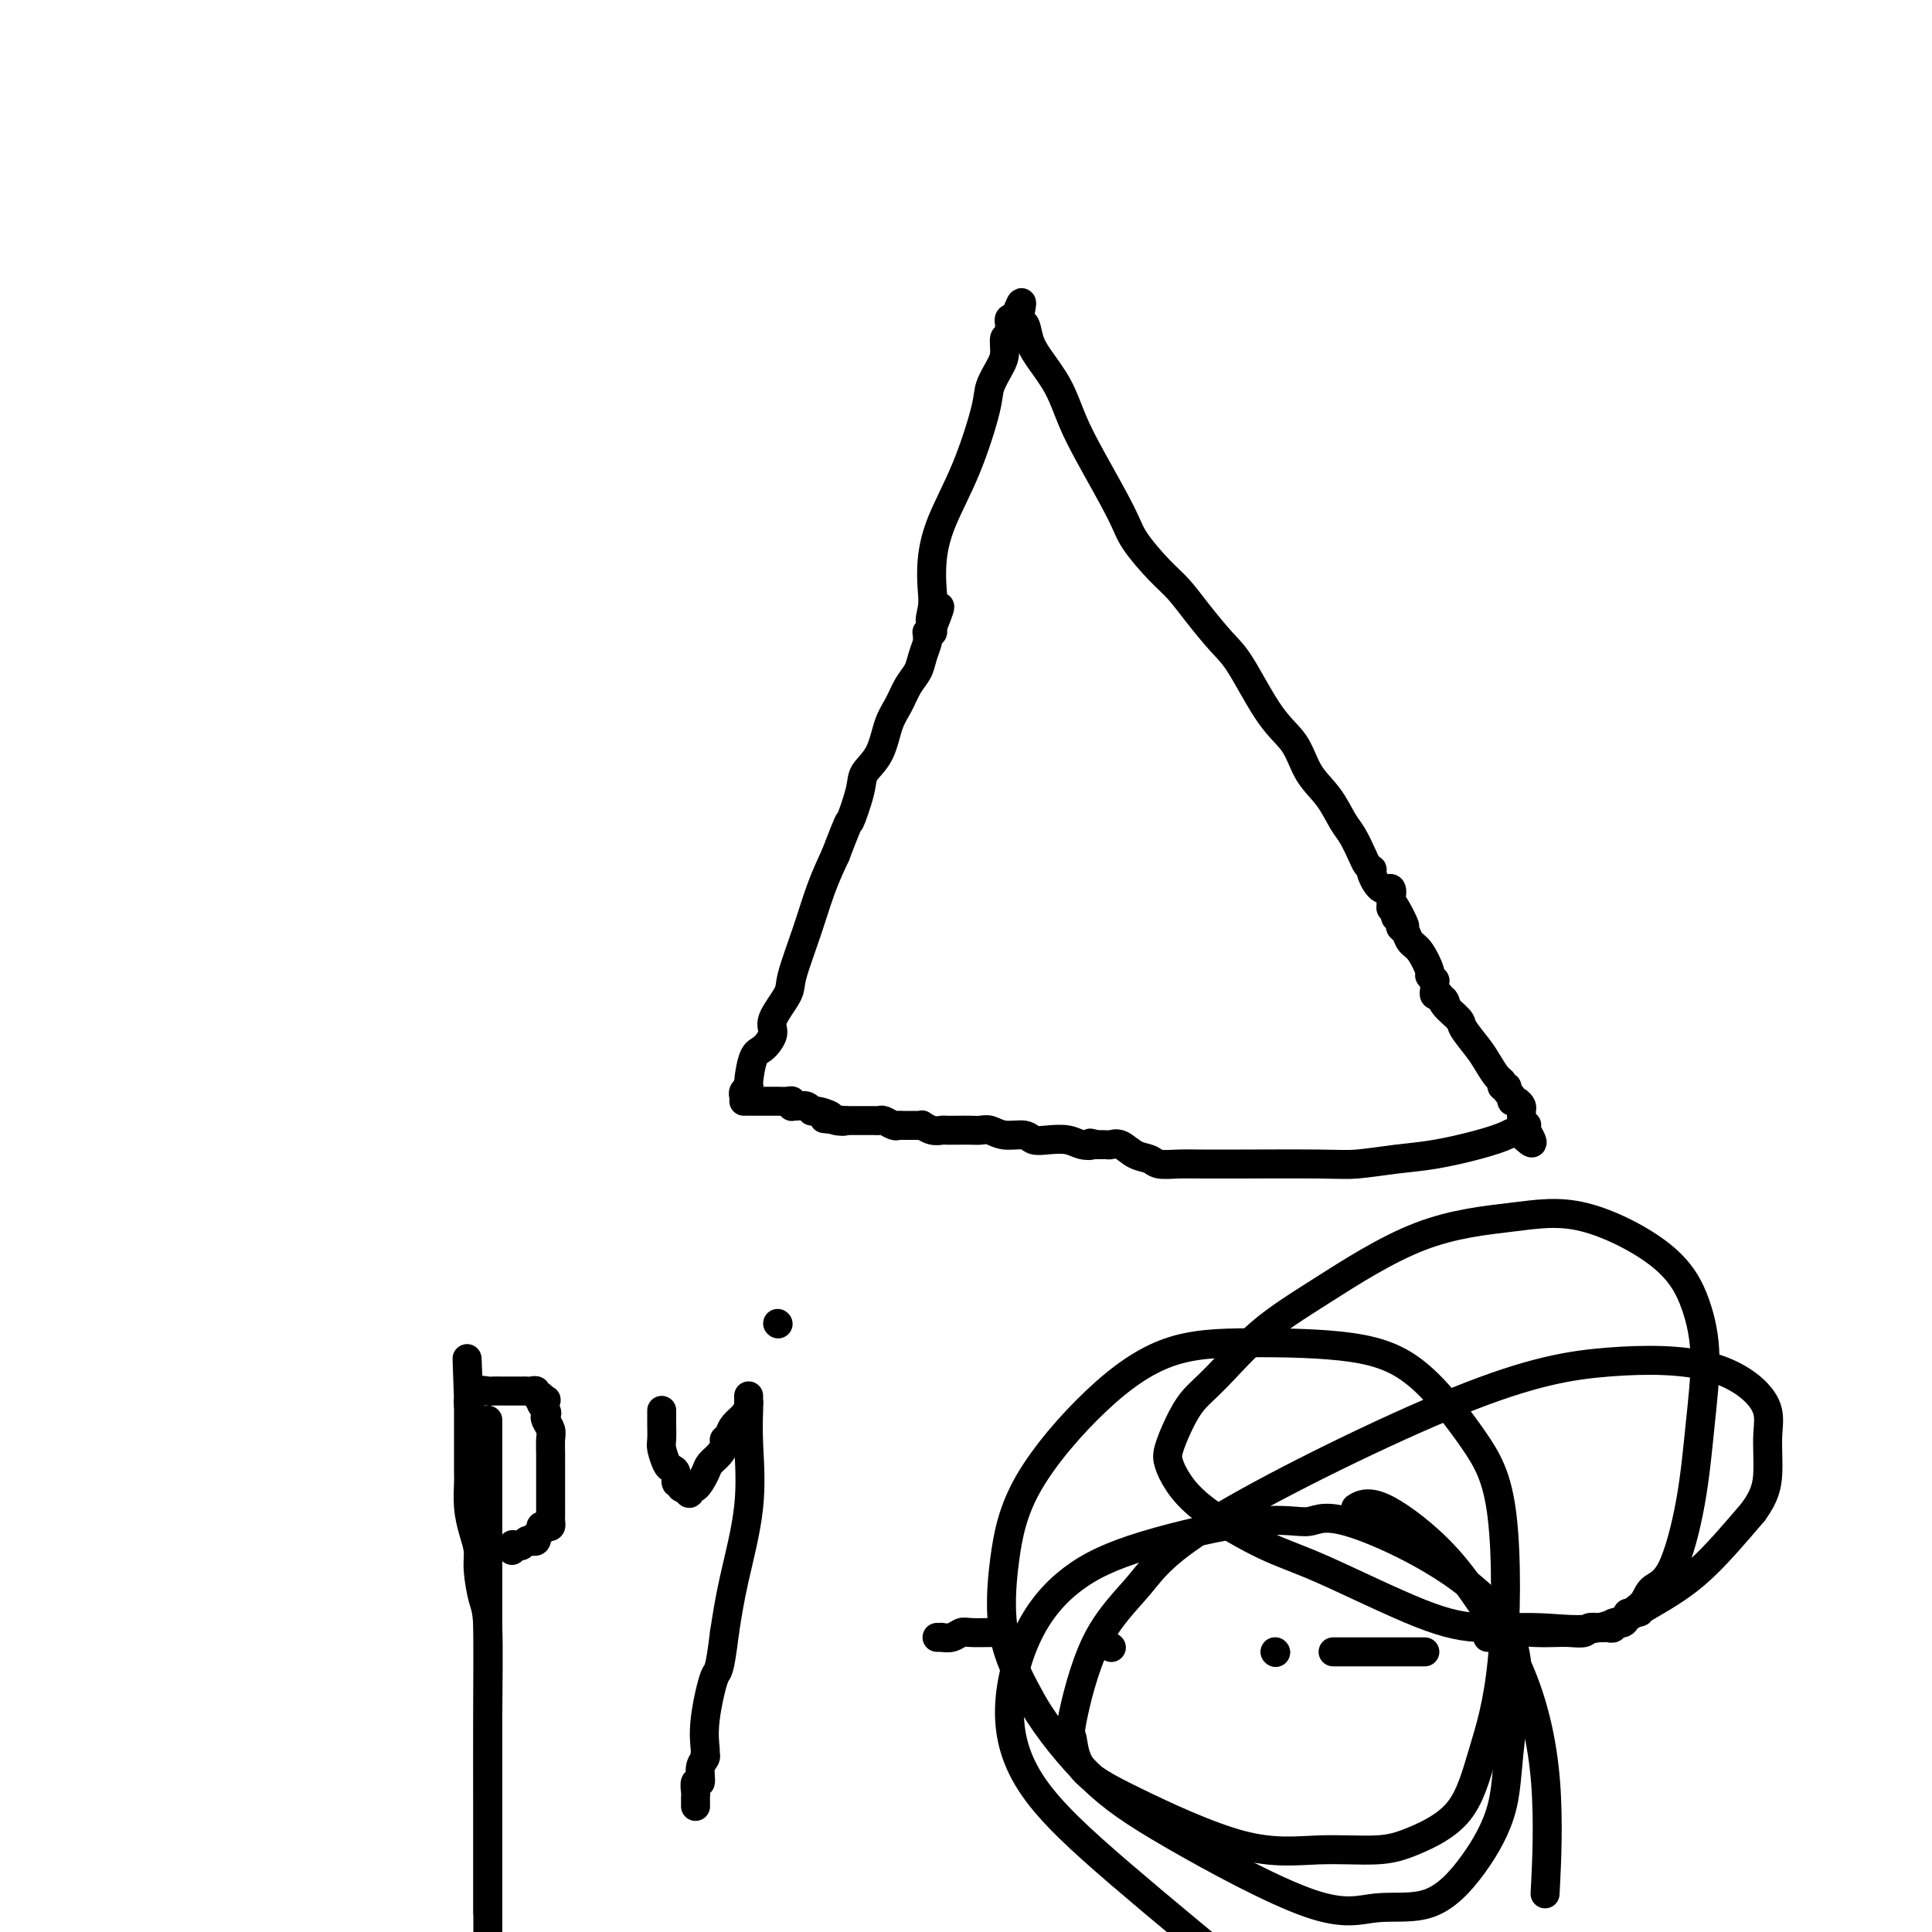 <svg viewBox='0 0 400 400' version='1.1' xmlns='http://www.w3.org/2000/svg' xmlns:xlink='http://www.w3.org/1999/xlink'><g fill='none' stroke='#000000' stroke-width='6' stroke-linecap='round' stroke-linejoin='round'><path d='M161,274c0.000,0.000 0.100,0.100 0.1,0.1'/><path d='M154,228c0.032,-0.342 0.063,-0.683 0,-1c-0.063,-0.317 -0.222,-0.608 0,-1c0.222,-0.392 0.824,-0.885 1,-1c0.176,-0.115 -0.075,0.148 0,-1c0.075,-1.148 0.476,-3.708 1,-5c0.524,-1.292 1.171,-1.317 2,-2c0.829,-0.683 1.839,-2.023 2,-3c0.161,-0.977 -0.526,-1.589 0,-3c0.526,-1.411 2.265,-3.621 3,-5c0.735,-1.379 0.465,-1.926 1,-4c0.535,-2.074 1.875,-5.674 3,-9c1.125,-3.326 2.036,-6.379 3,-9c0.964,-2.621 1.982,-4.811 3,-7'/><path d='M173,177c3.502,-9.165 2.759,-6.577 3,-7c0.241,-0.423 1.468,-3.859 2,-6c0.532,-2.141 0.369,-2.989 1,-4c0.631,-1.011 2.057,-2.185 3,-4c0.943,-1.815 1.404,-4.270 2,-6c0.596,-1.730 1.326,-2.733 2,-4c0.674,-1.267 1.291,-2.797 2,-4c0.709,-1.203 1.511,-2.077 2,-3c0.489,-0.923 0.666,-1.894 1,-3c0.334,-1.106 0.825,-2.348 1,-3c0.175,-0.652 0.033,-0.713 0,-1c-0.033,-0.287 0.043,-0.798 0,-1c-0.043,-0.202 -0.204,-0.093 0,0c0.204,0.093 0.773,0.169 1,0c0.227,-0.169 0.114,-0.585 0,-1'/><path d='M193,130c3.095,-7.648 0.833,-3.269 0,-2c-0.833,1.269 -0.236,-0.573 0,-2c0.236,-1.427 0.113,-2.440 0,-4c-0.113,-1.560 -0.214,-3.666 0,-6c0.214,-2.334 0.743,-4.897 2,-8c1.257,-3.103 3.241,-6.745 5,-11c1.759,-4.255 3.293,-9.124 4,-12c0.707,-2.876 0.585,-3.761 1,-5c0.415,-1.239 1.365,-2.832 2,-4c0.635,-1.168 0.955,-1.910 1,-3c0.045,-1.090 -0.184,-2.530 0,-3c0.184,-0.470 0.781,0.028 1,0c0.219,-0.028 0.062,-0.582 0,-1c-0.062,-0.418 -0.027,-0.700 0,-1c0.027,-0.300 0.046,-0.619 0,-1c-0.046,-0.381 -0.156,-0.823 0,-1c0.156,-0.177 0.578,-0.088 1,0'/><path d='M210,66c2.498,-6.521 1.242,-1.825 1,0c-0.242,1.825 0.529,0.779 1,1c0.471,0.221 0.644,1.708 1,3c0.356,1.292 0.897,2.390 2,4c1.103,1.610 2.768,3.734 4,6c1.232,2.266 2.030,4.676 3,7c0.970,2.324 2.111,4.564 4,8c1.889,3.436 4.527,8.069 6,11c1.473,2.931 1.780,4.161 3,6c1.220,1.839 3.353,4.289 5,6c1.647,1.711 2.810,2.684 4,4c1.190,1.316 2.409,2.976 4,5c1.591,2.024 3.555,4.414 5,6c1.445,1.586 2.372,2.369 4,5c1.628,2.631 3.959,7.110 6,10c2.041,2.890 3.792,4.190 5,6c1.208,1.810 1.871,4.130 3,6c1.129,1.870 2.722,3.288 4,5c1.278,1.712 2.241,3.716 3,5c0.759,1.284 1.314,1.846 2,3c0.686,1.154 1.503,2.898 2,4c0.497,1.102 0.675,1.561 1,2c0.325,0.439 0.799,0.858 1,1c0.201,0.142 0.131,0.007 0,0c-0.131,-0.007 -0.322,0.113 0,1c0.322,0.887 1.158,2.542 2,3c0.842,0.458 1.690,-0.281 2,0c0.310,0.281 0.083,1.580 0,2c-0.083,0.420 -0.022,-0.041 0,0c0.022,0.041 0.006,0.583 0,1c-0.006,0.417 -0.003,0.708 0,1'/><path d='M288,188c5.023,7.670 2.082,1.844 1,0c-1.082,-1.844 -0.304,0.293 0,1c0.304,0.707 0.133,-0.018 0,0c-0.133,0.018 -0.229,0.777 0,1c0.229,0.223 0.782,-0.091 1,0c0.218,0.091 0.102,0.588 0,1c-0.102,0.412 -0.191,0.737 0,1c0.191,0.263 0.663,0.462 1,1c0.337,0.538 0.539,1.416 1,2c0.461,0.584 1.181,0.874 2,2c0.819,1.126 1.736,3.089 2,4c0.264,0.911 -0.125,0.769 0,1c0.125,0.231 0.765,0.836 1,1c0.235,0.164 0.066,-0.114 0,0c-0.066,0.114 -0.028,0.618 0,1c0.028,0.382 0.046,0.641 0,1c-0.046,0.359 -0.156,0.817 0,1c0.156,0.183 0.578,0.092 1,0'/><path d='M298,206c1.821,2.994 1.373,1.481 1,1c-0.373,-0.481 -0.672,0.072 0,1c0.672,0.928 2.316,2.231 3,3c0.684,0.769 0.408,1.004 1,2c0.592,0.996 2.052,2.754 3,4c0.948,1.246 1.382,1.979 2,3c0.618,1.021 1.418,2.329 2,3c0.582,0.671 0.944,0.704 1,1c0.056,0.296 -0.196,0.854 0,1c0.196,0.146 0.840,-0.119 1,0c0.160,0.119 -0.164,0.624 0,1c0.164,0.376 0.814,0.625 1,1c0.186,0.375 -0.094,0.878 0,1c0.094,0.122 0.560,-0.135 1,0c0.440,0.135 0.854,0.663 1,1c0.146,0.337 0.025,0.482 0,1c-0.025,0.518 0.046,1.410 0,2c-0.046,0.590 -0.208,0.880 0,1c0.208,0.120 0.787,0.071 1,0c0.213,-0.071 0.061,-0.163 0,0c-0.061,0.163 -0.030,0.582 0,1'/><path d='M316,234c2.675,4.583 0.361,2.040 -1,1c-1.361,-1.040 -1.771,-0.576 -3,0c-1.229,0.576 -3.279,1.265 -6,2c-2.721,0.735 -6.115,1.518 -9,2c-2.885,0.482 -5.263,0.665 -8,1c-2.737,0.335 -5.834,0.822 -8,1c-2.166,0.178 -3.401,0.048 -8,0c-4.599,-0.048 -12.563,-0.012 -16,0c-3.437,0.012 -2.348,-0.000 -3,0c-0.652,0.000 -3.045,0.012 -5,0c-1.955,-0.012 -3.472,-0.049 -5,0c-1.528,0.049 -3.068,0.185 -4,0c-0.932,-0.185 -1.257,-0.691 -2,-1c-0.743,-0.309 -1.903,-0.423 -3,-1c-1.097,-0.577 -2.129,-1.619 -3,-2c-0.871,-0.381 -1.581,-0.103 -2,0c-0.419,0.103 -0.548,0.029 -1,0c-0.452,-0.029 -1.226,-0.015 -2,0'/><path d='M227,237c-2.151,-0.635 -1.028,-0.222 -1,0c0.028,0.222 -1.040,0.251 -2,0c-0.960,-0.251 -1.811,-0.784 -3,-1c-1.189,-0.216 -2.717,-0.114 -4,0c-1.283,0.114 -2.322,0.241 -3,0c-0.678,-0.241 -0.996,-0.849 -2,-1c-1.004,-0.151 -2.695,0.156 -4,0c-1.305,-0.156 -2.223,-0.774 -3,-1c-0.777,-0.226 -1.412,-0.061 -2,0c-0.588,0.061 -1.130,0.017 -2,0c-0.870,-0.017 -2.069,-0.008 -3,0c-0.931,0.008 -1.594,0.016 -2,0c-0.406,-0.016 -0.555,-0.057 -1,0c-0.445,0.057 -1.188,0.211 -2,0c-0.812,-0.211 -1.695,-0.789 -2,-1c-0.305,-0.211 -0.031,-0.056 0,0c0.031,0.056 -0.180,0.011 -1,0c-0.820,-0.011 -2.247,0.011 -3,0c-0.753,-0.011 -0.831,-0.056 -1,0c-0.169,0.056 -0.429,0.211 -1,0c-0.571,-0.211 -1.453,-0.789 -2,-1c-0.547,-0.211 -0.759,-0.057 -1,0c-0.241,0.057 -0.512,0.015 -1,0c-0.488,-0.015 -1.191,-0.004 -2,0c-0.809,0.004 -1.722,0.001 -2,0c-0.278,-0.001 0.079,-0.000 0,0c-0.079,0.000 -0.594,0.000 -1,0c-0.406,-0.000 -0.703,-0.000 -1,0'/><path d='M175,232c-8.214,-0.785 -2.750,-0.248 -1,0c1.750,0.248 -0.212,0.206 -1,0c-0.788,-0.206 -0.400,-0.577 -1,-1c-0.600,-0.423 -2.189,-0.898 -3,-1c-0.811,-0.102 -0.844,0.170 -1,0c-0.156,-0.170 -0.433,-0.781 -1,-1c-0.567,-0.219 -1.422,-0.045 -2,0c-0.578,0.045 -0.879,-0.041 -1,0c-0.121,0.041 -0.061,0.207 0,0c0.061,-0.207 0.122,-0.788 0,-1c-0.122,-0.212 -0.428,-0.057 -1,0c-0.572,0.057 -1.410,0.015 -2,0c-0.590,-0.015 -0.932,-0.004 -1,0c-0.068,0.004 0.137,0.001 0,0c-0.137,-0.001 -0.615,-0.000 -1,0c-0.385,0.000 -0.678,0.000 -1,0c-0.322,-0.000 -0.675,-0.000 -1,0c-0.325,0.000 -0.623,0.000 -1,0c-0.377,-0.000 -0.832,-0.000 -1,0c-0.168,0.000 -0.048,0.000 0,0c0.048,-0.000 0.024,-0.000 0,0'/><path d='M101,294c0.000,1.374 0.000,2.748 0,4c0.000,1.252 0.000,2.384 0,4c-0.000,1.616 0.000,3.718 0,7c0.000,3.282 0.000,7.744 0,11c-0.000,3.256 0.000,5.305 0,11c-0.000,5.695 -0.000,15.037 0,21c0.000,5.963 0.000,8.549 0,12c0.000,3.451 0.000,7.767 0,11c0.000,3.233 0.000,5.382 0,7c0.000,1.618 0.000,2.706 0,4c0.000,1.294 0.000,2.794 0,4c-0.000,1.206 0.000,2.117 0,3c0.000,0.883 0.000,1.738 0,2c0.000,0.262 0.000,-0.068 0,0c0.000,0.068 0.000,0.534 0,1'/><path d='M101,396c-0.000,15.791 -0.000,4.268 0,-1c0.000,-5.268 0.001,-4.283 0,-5c-0.001,-0.717 -0.003,-3.137 0,-6c0.003,-2.863 0.011,-6.170 0,-11c-0.011,-4.830 -0.041,-11.183 0,-18c0.041,-6.817 0.152,-14.097 0,-18c-0.152,-3.903 -0.566,-4.429 -1,-6c-0.434,-1.571 -0.887,-4.186 -1,-6c-0.113,-1.814 0.113,-2.828 0,-4c-0.113,-1.172 -0.566,-2.504 -1,-4c-0.434,-1.496 -0.848,-3.157 -1,-5c-0.152,-1.843 -0.041,-3.869 0,-5c0.041,-1.131 0.011,-1.366 0,-2c-0.011,-0.634 -0.003,-1.665 0,-3c0.003,-1.335 0.001,-2.973 0,-4c-0.001,-1.027 -0.000,-1.442 0,-2c0.000,-0.558 0.000,-1.260 0,-2c-0.000,-0.740 -0.000,-1.518 0,-2c0.000,-0.482 0.000,-0.668 0,-1c-0.000,-0.332 -0.000,-0.809 0,-1c0.000,-0.191 0.000,-0.095 0,0'/><path d='M97,290c-0.605,-16.620 -0.117,-5.171 0,-1c0.117,4.171 -0.139,1.065 0,0c0.139,-1.065 0.671,-0.089 1,0c0.329,0.089 0.455,-0.708 1,-1c0.545,-0.292 1.509,-0.078 2,0c0.491,0.078 0.508,0.021 1,0c0.492,-0.021 1.459,-0.006 2,0c0.541,0.006 0.656,0.001 1,0c0.344,-0.001 0.918,-0.000 1,0c0.082,0.000 -0.328,-0.001 0,0c0.328,0.001 1.393,0.004 2,0c0.607,-0.004 0.755,-0.016 1,0c0.245,0.016 0.588,0.060 1,0c0.412,-0.060 0.894,-0.222 1,0c0.106,0.222 -0.164,0.829 0,1c0.164,0.171 0.761,-0.094 1,0c0.239,0.094 0.119,0.547 0,1'/><path d='M112,290c2.261,-0.108 0.413,-0.376 0,0c-0.413,0.376 0.607,1.398 1,2c0.393,0.602 0.158,0.784 0,1c-0.158,0.216 -0.238,0.467 0,1c0.238,0.533 0.796,1.350 1,2c0.204,0.650 0.055,1.134 0,2c-0.055,0.866 -0.015,2.114 0,3c0.015,0.886 0.004,1.411 0,2c-0.004,0.589 -0.001,1.242 0,2c0.001,0.758 0.000,1.621 0,2c-0.000,0.379 -0.000,0.272 0,1c0.000,0.728 0.001,2.290 0,3c-0.001,0.710 -0.003,0.569 0,1c0.003,0.431 0.011,1.435 0,2c-0.011,0.565 -0.040,0.690 0,1c0.040,0.310 0.151,0.805 0,1c-0.151,0.195 -0.562,0.090 -1,0c-0.438,-0.090 -0.901,-0.164 -1,0c-0.099,0.164 0.167,0.566 0,1c-0.167,0.434 -0.766,0.900 -1,1c-0.234,0.100 -0.104,-0.166 0,0c0.104,0.166 0.183,0.762 0,1c-0.183,0.238 -0.626,0.116 -1,0c-0.374,-0.116 -0.677,-0.227 -1,0c-0.323,0.227 -0.664,0.792 -1,1c-0.336,0.208 -0.667,0.059 -1,0c-0.333,-0.059 -0.666,-0.030 -1,0'/><path d='M106,320c-1.238,0.944 -0.332,0.305 0,0c0.332,-0.305 0.089,-0.274 0,0c-0.089,0.274 -0.026,0.793 0,1c0.026,0.207 0.013,0.104 0,0'/><path d='M137,292c-0.000,0.318 -0.001,0.636 0,1c0.001,0.364 0.003,0.773 0,1c-0.003,0.227 -0.012,0.271 0,1c0.012,0.729 0.046,2.145 0,3c-0.046,0.855 -0.171,1.151 0,2c0.171,0.849 0.638,2.251 1,3c0.362,0.749 0.618,0.846 1,1c0.382,0.154 0.891,0.367 1,1c0.109,0.633 -0.181,1.686 0,2c0.181,0.314 0.832,-0.112 1,0c0.168,0.112 -0.147,0.761 0,1c0.147,0.239 0.756,0.068 1,0c0.244,-0.068 0.122,-0.034 0,0'/><path d='M142,308c0.969,2.433 0.893,0.517 1,0c0.107,-0.517 0.397,0.367 1,0c0.603,-0.367 1.520,-1.983 2,-3c0.480,-1.017 0.525,-1.436 1,-2c0.475,-0.564 1.381,-1.275 2,-2c0.619,-0.725 0.950,-1.464 1,-2c0.050,-0.536 -0.181,-0.867 0,-1c0.181,-0.133 0.773,-0.066 1,0c0.227,0.066 0.089,0.130 0,0c-0.089,-0.130 -0.129,-0.456 0,-1c0.129,-0.544 0.427,-1.307 1,-2c0.573,-0.693 1.422,-1.314 2,-2c0.578,-0.686 0.887,-1.435 1,-2c0.113,-0.565 0.030,-0.947 0,-1c-0.030,-0.053 -0.009,0.223 0,0c0.009,-0.223 0.005,-0.945 0,-1c-0.005,-0.055 -0.011,0.557 0,1c0.011,0.443 0.039,0.715 0,2c-0.039,1.285 -0.144,3.581 0,7c0.144,3.419 0.539,7.959 0,13c-0.539,5.041 -2.011,10.583 -3,15c-0.989,4.417 -1.494,7.708 -2,11'/><path d='M150,338c-1.105,9.012 -1.367,7.542 -2,9c-0.633,1.458 -1.638,5.845 -2,9c-0.362,3.155 -0.082,5.078 0,6c0.082,0.922 -0.034,0.844 0,1c0.034,0.156 0.219,0.546 0,1c-0.219,0.454 -0.843,0.972 -1,2c-0.157,1.028 0.154,2.567 0,3c-0.154,0.433 -0.773,-0.239 -1,0c-0.227,0.239 -0.061,1.388 0,2c0.061,0.612 0.016,0.686 0,1c-0.016,0.314 -0.004,0.868 0,1c0.004,0.132 0.001,-0.157 0,0c-0.001,0.157 -0.000,0.759 0,1c0.000,0.241 0.000,0.120 0,0'/><path d='M194,339c0.469,0.008 0.938,0.016 1,0c0.062,-0.016 -0.285,-0.057 0,0c0.285,0.057 1.200,0.211 2,0c0.800,-0.211 1.485,-0.789 2,-1c0.515,-0.211 0.860,-0.057 2,0c1.140,0.057 3.076,0.015 4,0c0.924,-0.015 0.835,-0.004 1,0c0.165,0.004 0.583,0.001 1,0c0.417,-0.001 0.833,-0.000 1,0c0.167,0.000 0.083,0.000 0,0'/><path d='M208,338c0.000,0.000 0.100,0.100 0.1,0.1'/><path d='M230,341c0.000,0.000 0.100,0.100 0.1,0.1'/><path d='M264,342c0.000,0.000 0.100,0.100 0.1,0.1'/><path d='M264,342c0.000,0.000 0.100,0.100 0.1,0.1'/><path d='M276,342c0.216,0.000 0.432,0.000 1,0c0.568,0.000 1.488,0.000 2,0c0.512,-0.000 0.615,0.000 1,0c0.385,0.000 1.052,0.000 2,0c0.948,0.000 2.176,0.000 3,0c0.824,0.000 1.244,0.000 2,0c0.756,0.000 1.849,0.000 3,0c1.151,0.000 2.360,-0.000 3,0c0.640,0.000 0.711,0.000 1,0c0.289,0.000 0.797,0.000 1,0c0.203,0.000 0.102,0.000 0,0'/><path d='M308,339c0.178,0.008 0.357,0.016 1,0c0.643,-0.016 1.751,-0.057 2,0c0.249,0.057 -0.359,0.211 0,0c0.359,-0.211 1.687,-0.788 3,-1c1.313,-0.212 2.613,-0.061 4,0c1.387,0.061 2.862,0.030 4,0c1.138,-0.030 1.940,-0.061 3,0c1.060,0.061 2.379,0.213 3,0c0.621,-0.213 0.543,-0.789 1,-1c0.457,-0.211 1.447,-0.055 2,0c0.553,0.055 0.668,0.011 1,0c0.332,-0.011 0.880,0.013 1,0c0.120,-0.013 -0.189,-0.061 0,0c0.189,0.061 0.875,0.233 1,0c0.125,-0.233 -0.313,-0.870 0,-1c0.313,-0.130 1.375,0.249 2,0c0.625,-0.249 0.812,-1.124 1,-2'/><path d='M337,334c4.611,-0.696 1.637,0.065 1,0c-0.637,-0.065 1.061,-0.955 2,-2c0.939,-1.045 1.118,-2.246 2,-3c0.882,-0.754 2.467,-1.061 4,-4c1.533,-2.939 3.014,-8.508 4,-14c0.986,-5.492 1.476,-10.905 2,-16c0.524,-5.095 1.080,-9.871 1,-14c-0.080,-4.129 -0.797,-7.612 -2,-11c-1.203,-3.388 -2.894,-6.681 -7,-10c-4.106,-3.319 -10.629,-6.665 -16,-8c-5.371,-1.335 -9.591,-0.661 -15,0c-5.409,0.661 -12.008,1.309 -19,4c-6.992,2.691 -14.376,7.425 -20,11c-5.624,3.575 -9.486,5.990 -13,9c-3.514,3.010 -6.680,6.615 -9,9c-2.320,2.385 -3.794,3.550 -5,5c-1.206,1.450 -2.143,3.186 -3,5c-0.857,1.814 -1.635,3.707 -2,5c-0.365,1.293 -0.316,1.985 0,3c0.316,1.015 0.898,2.352 2,4c1.102,1.648 2.722,3.609 6,6c3.278,2.391 8.213,5.214 12,7c3.787,1.786 6.427,2.535 12,5c5.573,2.465 14.080,6.646 20,9c5.920,2.354 9.254,2.880 13,3c3.746,0.120 7.904,-0.167 12,0c4.096,0.167 8.129,0.787 12,0c3.871,-0.787 7.581,-2.981 11,-5c3.419,-2.019 6.548,-3.863 10,-7c3.452,-3.137 7.226,-7.569 11,-12'/><path d='M363,313c2.394,-3.268 2.880,-5.438 3,-8c0.120,-2.562 -0.126,-5.514 0,-8c0.126,-2.486 0.622,-4.504 -1,-7c-1.622,-2.496 -5.364,-5.470 -11,-7c-5.636,-1.530 -13.167,-1.617 -21,-1c-7.833,0.617 -15.966,1.939 -31,8c-15.034,6.061 -36.967,16.863 -49,24c-12.033,7.137 -14.165,10.610 -17,14c-2.835,3.390 -6.373,6.698 -9,12c-2.627,5.302 -4.344,12.599 -5,16c-0.656,3.401 -0.250,2.907 0,4c0.250,1.093 0.344,3.772 2,6c1.656,2.228 4.875,4.005 11,7c6.125,2.995 15.156,7.209 22,9c6.844,1.791 11.502,1.158 16,1c4.498,-0.158 8.837,0.159 12,0c3.163,-0.159 5.149,-0.793 8,-2c2.851,-1.207 6.568,-2.987 9,-6c2.432,-3.013 3.580,-7.260 5,-12c1.420,-4.740 3.113,-9.974 4,-19c0.887,-9.026 0.968,-21.844 0,-30c-0.968,-8.156 -2.987,-11.648 -6,-16c-3.013,-4.352 -7.022,-9.563 -11,-13c-3.978,-3.437 -7.926,-5.101 -14,-6c-6.074,-0.899 -14.275,-1.032 -21,-1c-6.725,0.032 -11.974,0.228 -17,2c-5.026,1.772 -9.827,5.118 -15,10c-5.173,4.882 -10.716,11.298 -14,17c-3.284,5.702 -4.307,10.689 -5,16c-0.693,5.311 -1.055,10.946 0,16c1.055,5.054 3.528,9.527 6,14'/><path d='M214,353c3.019,5.059 7.567,10.706 12,15c4.433,4.294 8.749,7.235 17,12c8.251,4.765 20.435,11.355 28,14c7.565,2.645 10.510,1.344 14,1c3.490,-0.344 7.524,0.267 11,-1c3.476,-1.267 6.394,-4.412 9,-8c2.606,-3.588 4.899,-7.618 6,-12c1.101,-4.382 1.009,-9.115 2,-16c0.991,-6.885 3.065,-15.922 -3,-24c-6.065,-8.078 -20.268,-15.197 -28,-18c-7.732,-2.803 -8.994,-1.290 -11,-1c-2.006,0.290 -4.757,-0.642 -11,0c-6.243,0.642 -15.977,2.860 -23,5c-7.023,2.140 -11.333,4.204 -15,7c-3.667,2.796 -6.690,6.324 -9,11c-2.310,4.676 -3.908,10.501 -4,16c-0.092,5.499 1.321,10.673 5,16c3.679,5.327 9.622,10.808 18,18c8.378,7.192 19.189,16.096 30,25'/><path d='M320,390c-0.093,1.821 -0.185,3.643 0,0c0.185,-3.643 0.648,-12.750 0,-21c-0.648,-8.250 -2.405,-15.643 -5,-22c-2.595,-6.357 -6.027,-11.679 -9,-16c-2.973,-4.321 -5.488,-7.643 -9,-11c-3.512,-3.357 -8.023,-6.750 -11,-8c-2.977,-1.250 -4.422,-0.357 -5,0c-0.578,0.357 -0.289,0.179 0,0'/></g>
</svg>